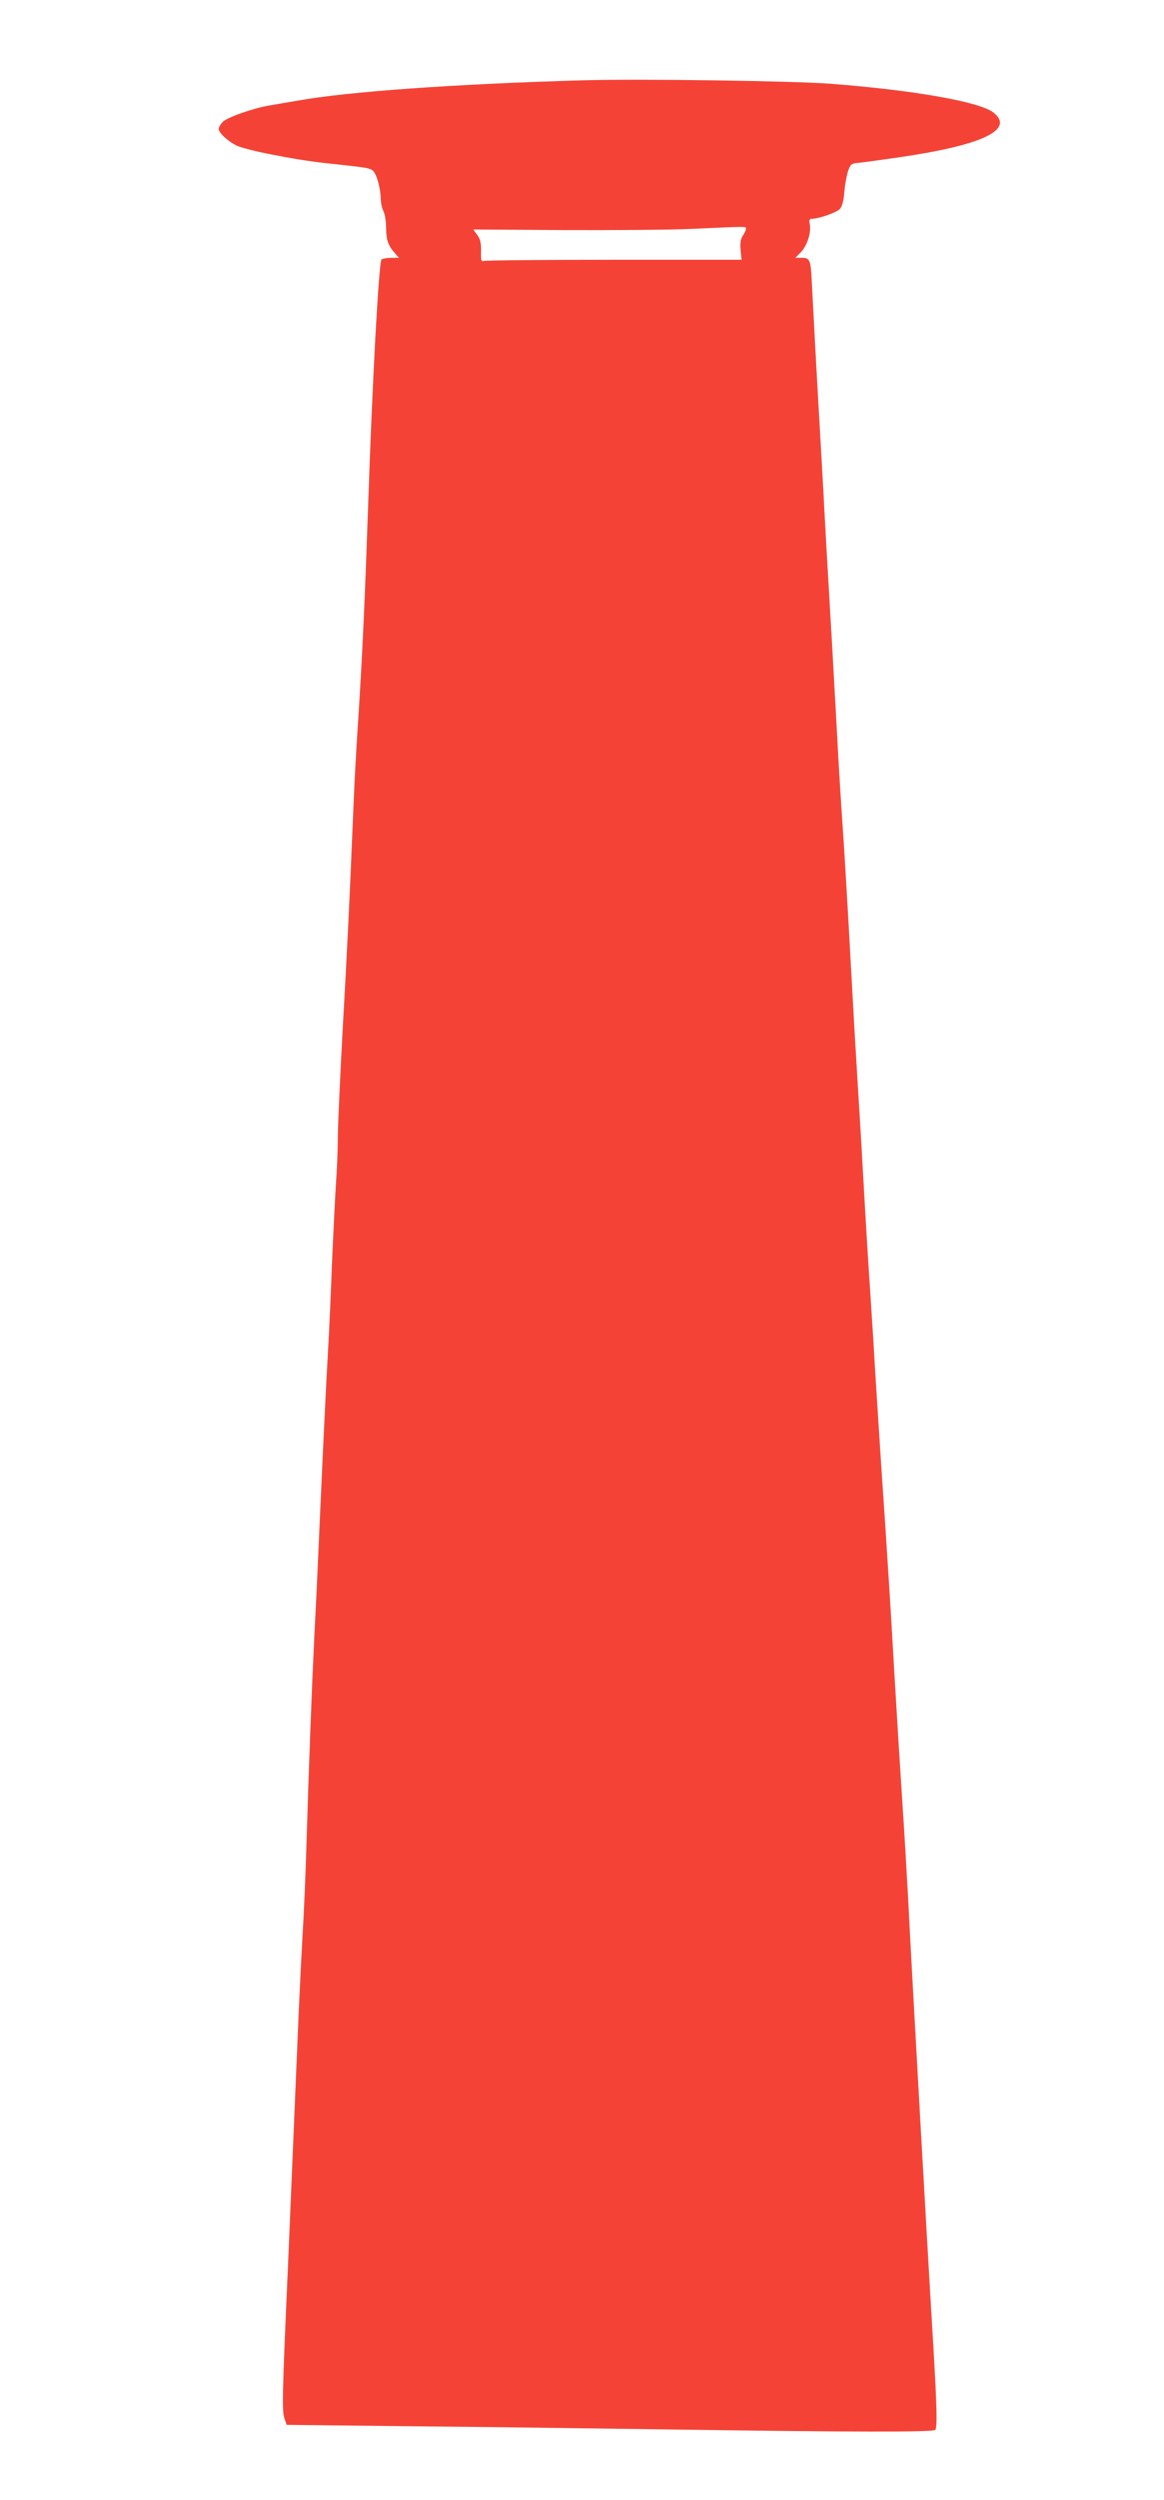 <?xml version="1.0" standalone="no"?>
<!DOCTYPE svg PUBLIC "-//W3C//DTD SVG 20010904//EN"
 "http://www.w3.org/TR/2001/REC-SVG-20010904/DTD/svg10.dtd">
<svg version="1.0" xmlns="http://www.w3.org/2000/svg"
 width="596pt" height="1280pt" viewBox="0 0 596 1280"
 preserveAspectRatio="xMidYMid meet">
<g transform="translate(0,1280) scale(0.1,-0.1)"
fill="#f44336" stroke="none">
<path d="M2990 12389 c-661 -19 -1211 -58 -1470 -105 -47 -8 -110 -19 -140
-24 -80 -13 -212 -59 -238 -83 -12 -11 -22 -28 -22 -38 0 -18 45 -61 89 -83
45 -24 300 -74 456 -91 226 -24 231 -25 248 -43 18 -20 36 -91 37 -142 0 -19
6 -46 13 -60 8 -15 14 -53 14 -87 1 -63 11 -92 46 -130 l20 -23 -39 0 c-21 0
-44 -4 -50 -8 -14 -8 -48 -637 -69 -1267 -16 -463 -29 -757 -50 -1080 -9 -126
-20 -331 -25 -455 -20 -488 -32 -733 -56 -1155 -13 -242 -24 -484 -24 -537 0
-53 -4 -163 -10 -245 -5 -81 -14 -263 -20 -403 -5 -140 -14 -331 -19 -425 -13
-223 -28 -544 -46 -950 -8 -181 -19 -418 -25 -525 -13 -267 -29 -684 -40
-1055 -5 -170 -14 -382 -20 -470 -5 -88 -14 -268 -20 -400 -29 -691 -42 -994
-56 -1325 -29 -646 -30 -722 -18 -760 l12 -35 619 -7 c340 -3 957 -11 1370
-17 895 -13 1313 -14 1331 -2 13 8 9 137 -18 576 -19 312 -104 1810 -120 2140
-6 110 -19 335 -30 500 -11 165 -29 455 -40 645 -11 190 -24 415 -30 500 -5
85 -23 358 -40 605 -16 248 -32 497 -35 555 -3 58 -13 200 -20 315 -8 116 -24
374 -35 575 -11 201 -25 428 -30 505 -5 77 -21 352 -35 610 -14 259 -32 562
-40 675 -8 113 -22 336 -30 495 -9 160 -24 439 -35 620 -11 182 -24 418 -30
525 -5 107 -17 310 -25 450 -14 236 -29 522 -39 715 -5 104 -10 115 -51 115
l-33 0 28 28 c32 33 55 102 46 144 -4 22 -2 28 12 28 34 0 123 31 141 49 12
12 20 40 24 87 3 38 12 86 19 108 12 34 17 39 49 42 20 1 117 15 215 29 426
62 593 142 479 230 -72 54 -403 113 -830 146 -195 15 -976 26 -1265 18z m830
-759 c0 -6 -7 -22 -16 -36 -12 -17 -15 -39 -12 -74 l5 -50 -653 0 c-359 0
-659 -3 -667 -6 -13 -5 -15 4 -14 50 1 42 -4 62 -19 83 l-21 28 461 -3 c254
-1 549 1 656 6 284 13 280 13 280 2z"/>
</g>
</svg>

